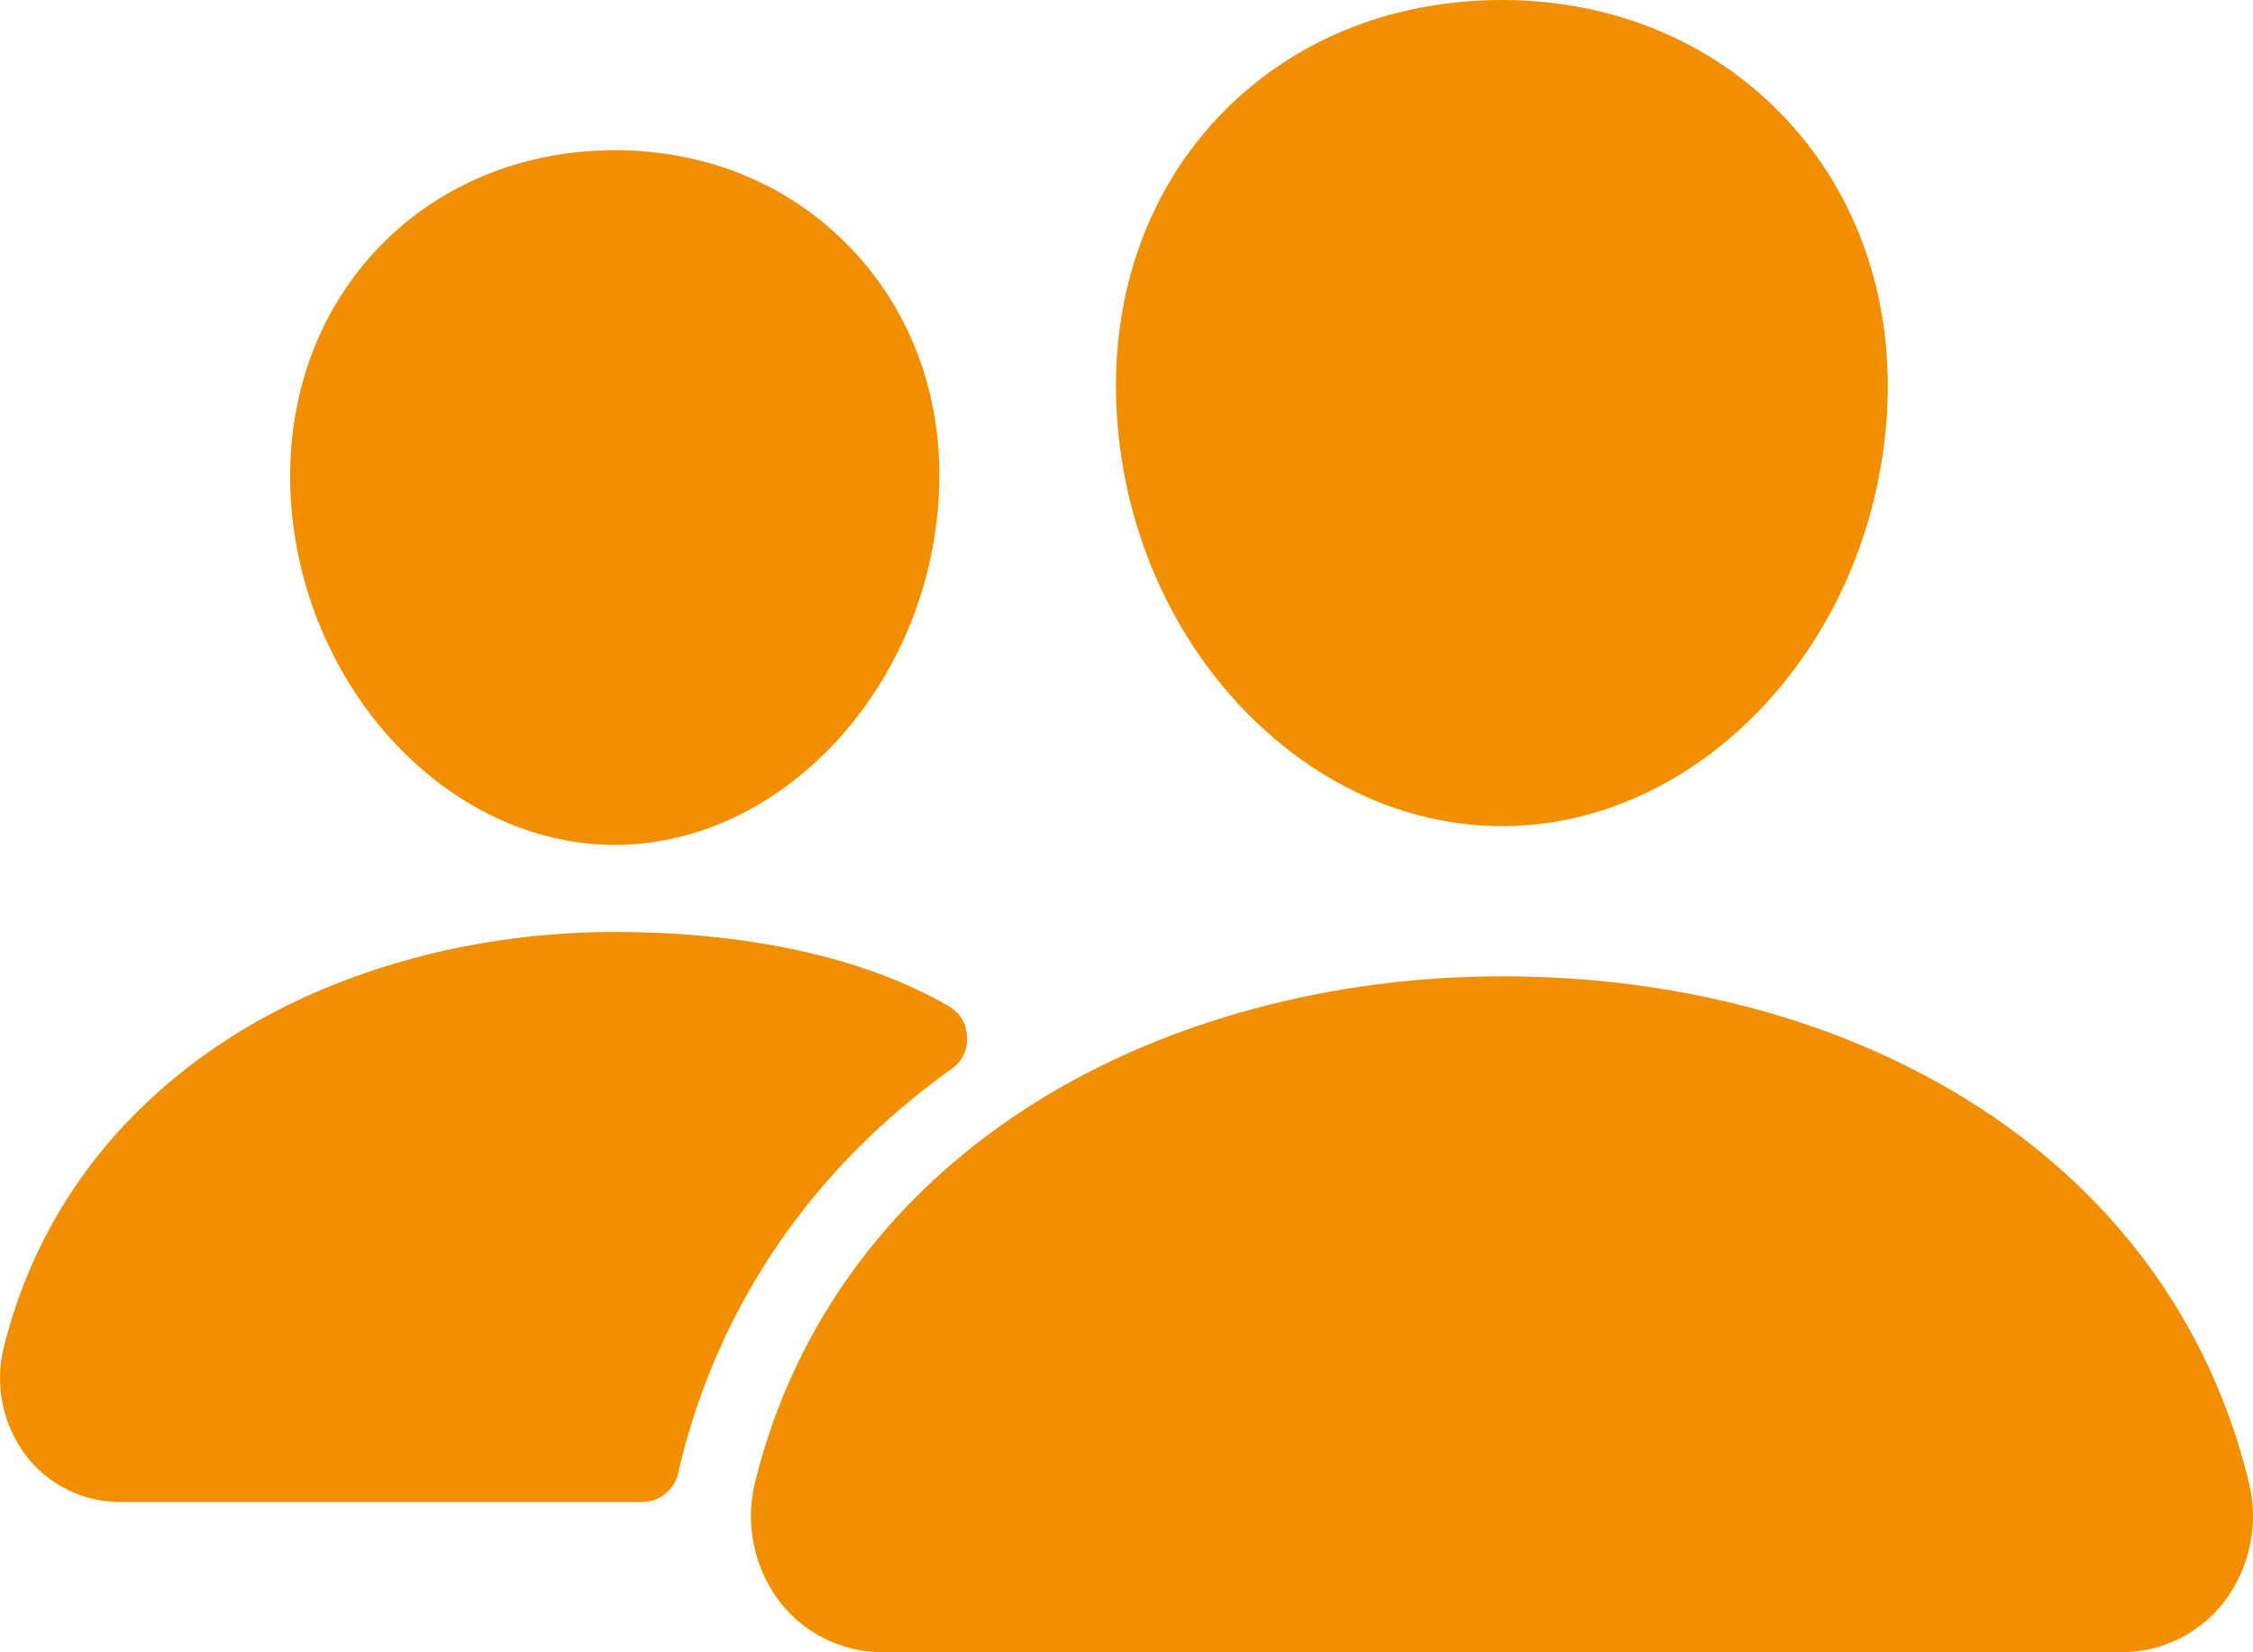 <?xml version="1.0" encoding="utf-8" ?>
<svg xmlns="http://www.w3.org/2000/svg" xmlns:xlink="http://www.w3.org/1999/xlink" width="45.002" height="33" viewBox="0 0 45.002 33">
	<path d="M30.001 16.5C28.073 16.5 26.209 15.639 24.751 14.078C23.332 12.554 22.466 10.523 22.313 8.359C22.15 6.051 22.854 3.928 24.295 2.381C25.736 0.834 27.751 0 30.001 0C32.235 0 34.255 0.849 35.691 2.393C37.142 3.951 37.848 6.069 37.684 8.358C37.528 10.524 36.663 12.555 35.247 14.077C33.792 15.639 31.929 16.5 30.001 16.5ZM42.36 33L17.643 33C17.24 33.002 16.857 32.915 16.495 32.74C16.133 32.564 15.828 32.317 15.58 32C15.318 31.656 15.143 31.271 15.056 30.847C14.97 30.423 14.98 30.001 15.087 29.582C15.876 26.412 17.832 23.783 20.742 21.981C23.325 20.381 26.613 19.5 30.001 19.5C33.455 19.5 36.657 20.344 39.255 21.942C42.171 23.736 44.13 26.379 44.915 29.587C45.021 30.007 45.03 30.429 44.943 30.853C44.855 31.277 44.68 31.661 44.417 32.004C44.169 32.32 43.865 32.566 43.504 32.741C43.142 32.916 42.761 33.002 42.36 33ZM12.282 16.875C8.983 16.875 6.082 13.807 5.813 10.038C5.68 8.107 6.282 6.321 7.501 5.011C8.706 3.714 10.407 3 12.282 3C14.157 3 15.845 3.718 17.057 5.022C18.285 6.342 18.885 8.124 18.744 10.04C18.475 13.808 15.575 16.875 12.282 16.875ZM18.438 19.823C16.788 19.017 14.648 18.614 12.283 18.614C9.521 18.614 6.839 19.334 4.729 20.641C2.338 22.125 0.729 24.286 0.079 26.895C-0.017 27.275 -0.026 27.657 0.053 28.041C0.132 28.426 0.29 28.773 0.529 29.085C0.755 29.375 1.033 29.601 1.364 29.761C1.695 29.922 2.044 30.002 2.412 30L12.818 30C12.999 30 13.16 29.942 13.299 29.826C13.438 29.71 13.524 29.562 13.556 29.384C13.566 29.325 13.579 29.266 13.595 29.208C14.389 26.015 16.252 23.317 19.005 21.35C19.225 21.191 19.328 20.977 19.315 20.706C19.303 20.435 19.179 20.232 18.946 20.094C18.799 20.008 18.63 19.917 18.438 19.823Z" fill-rule="nonzero" transform="matrix(1 0 0 1 1.80006e-05 0)" fill="rgb(241, 143, 1)"/>
</svg>
